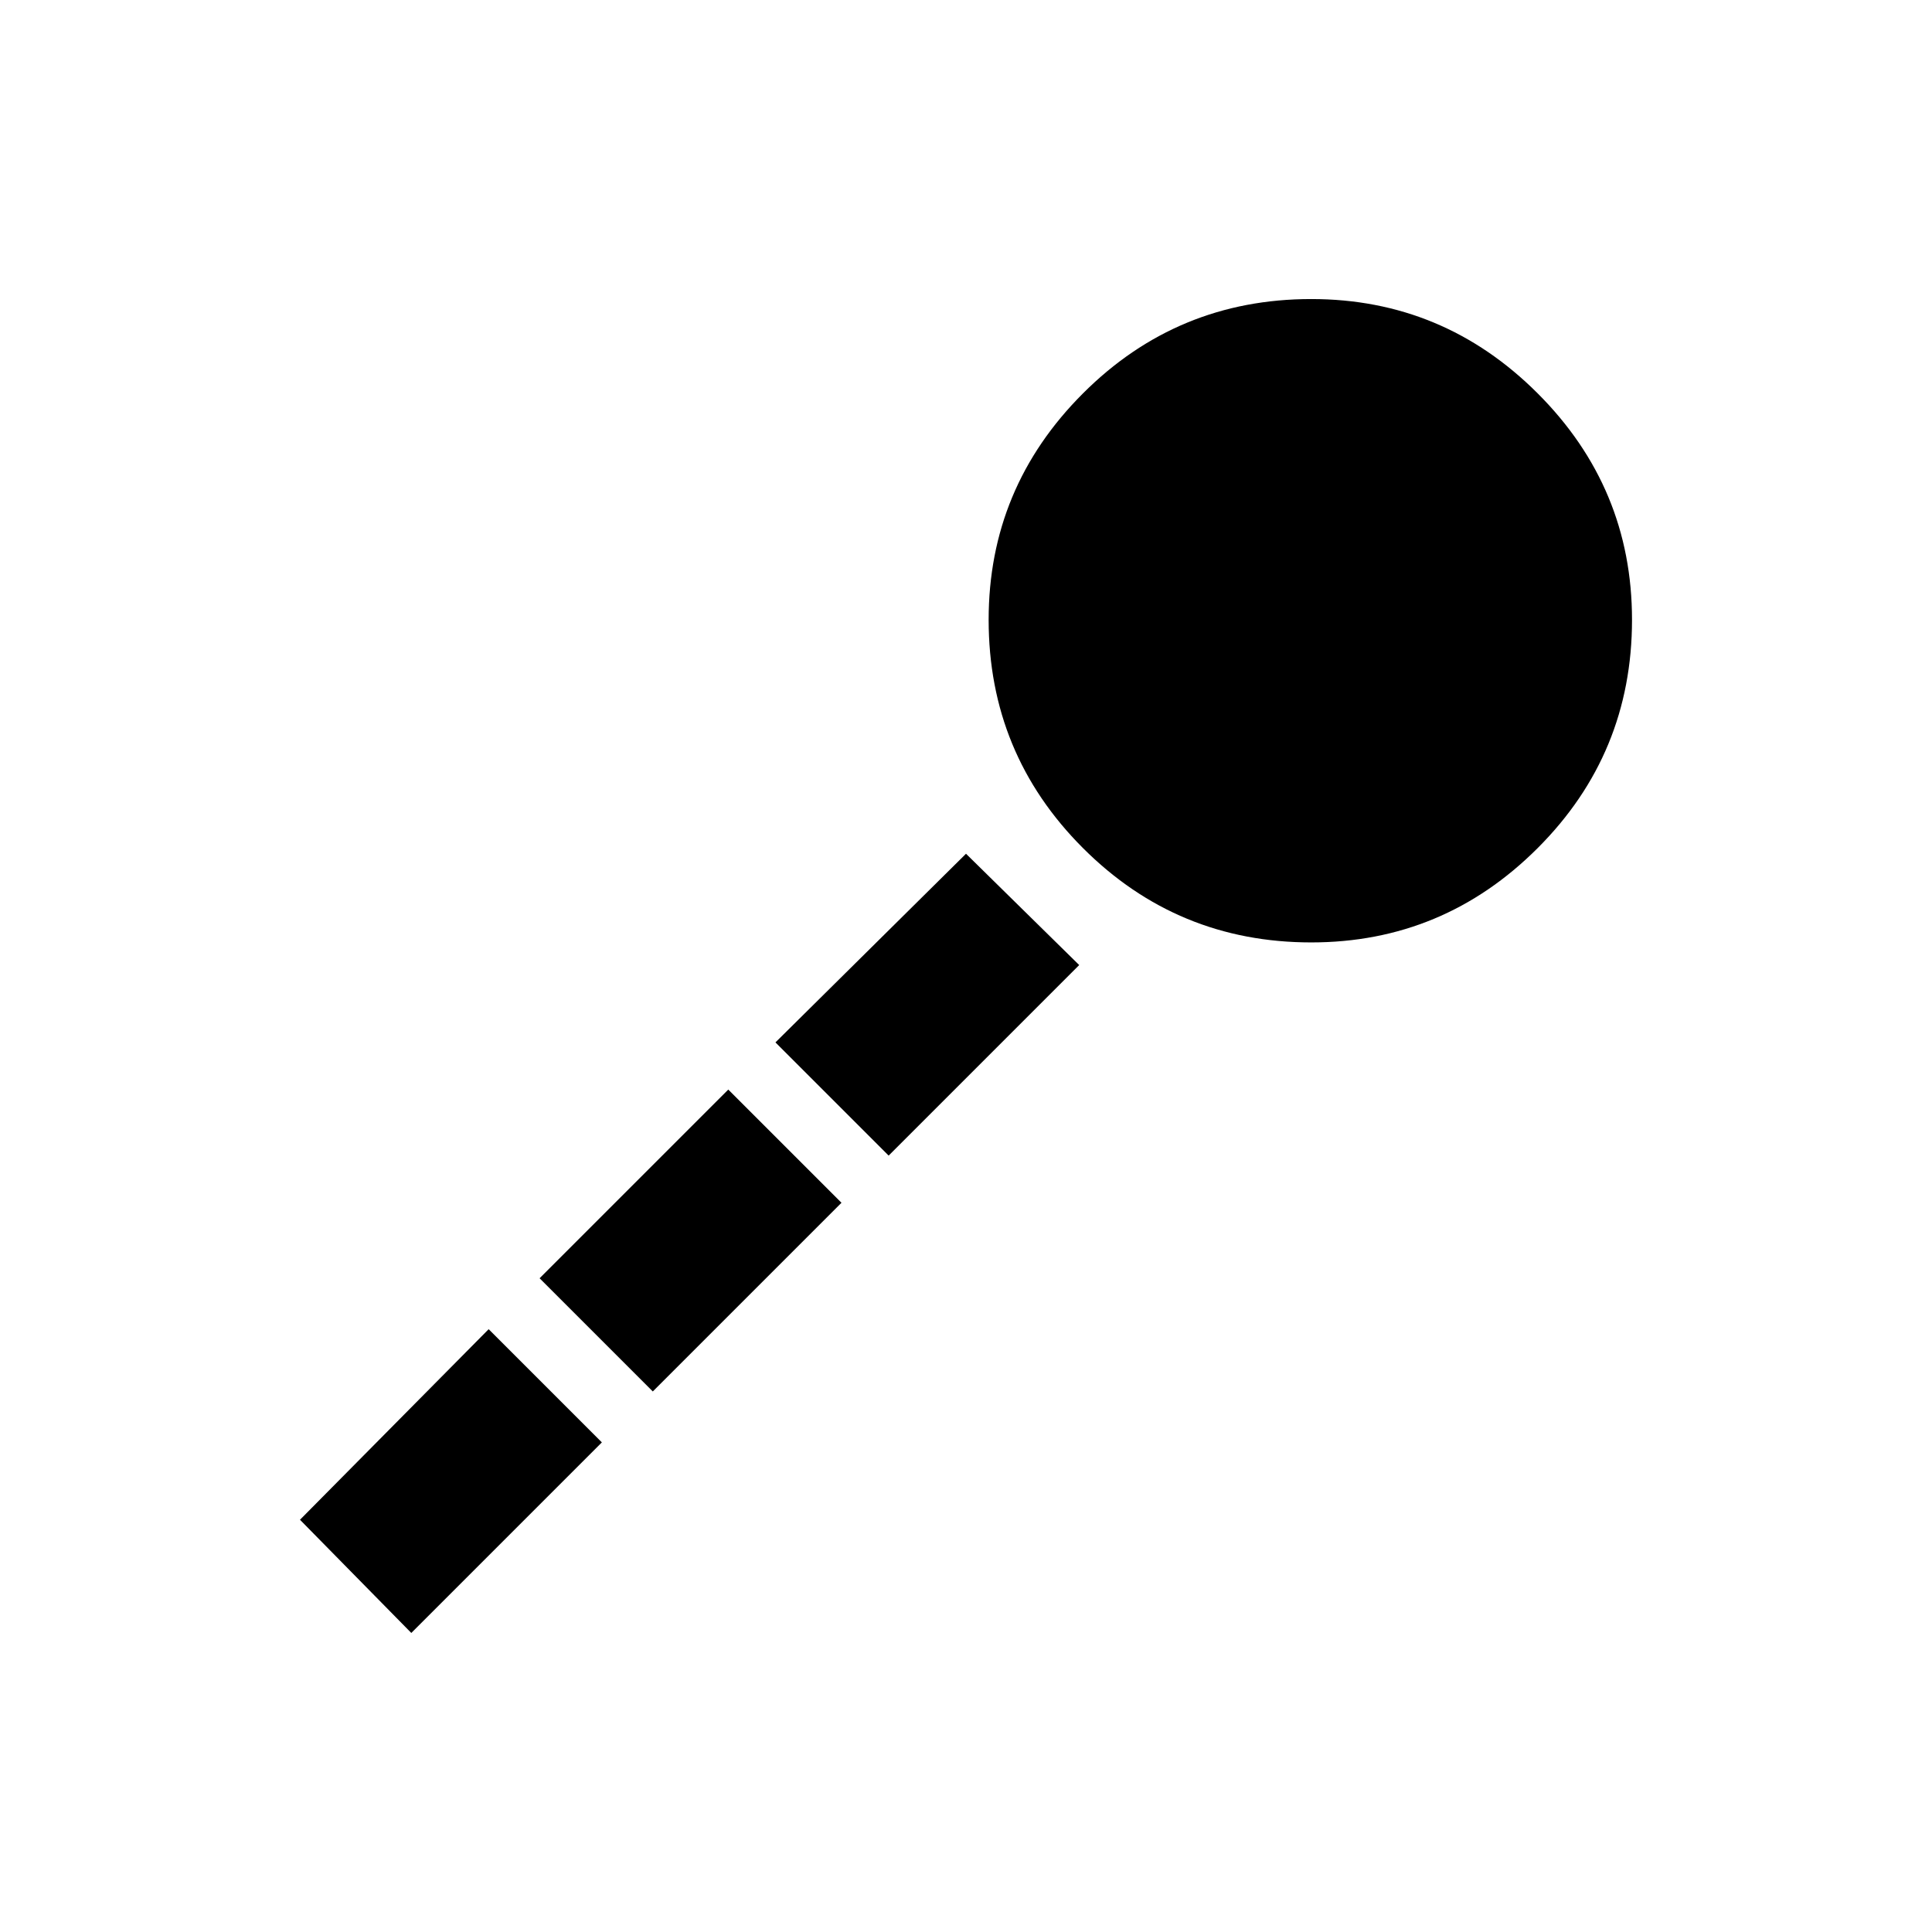 <?xml version="1.0" encoding="UTF-8" standalone="no"?>
<svg
   version="1.1"
   viewBox="0 -64 1024 1024"
   width="512"
   height="512"
   id="svg1128"
   sodipodi:docname="thrown.svg"
   inkscape:version="1.2.2 (732a01da63, 2022-12-09)"
   xmlns:inkscape="http://www.inkscape.org/namespaces/inkscape"
   xmlns:sodipodi="http://sodipodi.sourceforge.net/DTD/sodipodi-0.dtd"
   xmlns="http://www.w3.org/2000/svg"
   xmlns:svg="http://www.w3.org/2000/svg">
  <defs
     id="defs1132" />
  <sodipodi:namedview
     id="namedview1130"
     pagecolor="#ffffff"
     bordercolor="#000000"
     borderopacity="0.25"
     inkscape:showpageshadow="2"
     inkscape:pageopacity="0.0"
     inkscape:pagecheckerboard="0"
     inkscape:deskcolor="#d1d1d1"
     showgrid="false"
     inkscape:zoom="1.6191406"
     inkscape:cx="236.23643"
     inkscape:cy="256.30881"
     inkscape:window-width="1920"
     inkscape:window-height="1009"
     inkscape:window-x="-8"
     inkscape:window-y="-8"
     inkscape:window-maximized="1"
     inkscape:current-layer="svg1128" />
  <g
     transform="matrix(1,0,0,-1,12,883.5)"
     id="g1126">
    <path
       fill="currentColor"
       d="m 853,619 q 0,-71 -50,-121 -50,-50 -120,-50 v 0 q -71,0 -121,50 -50,50 -50,121 v 0 q 0,70 50,120 50,50 121,50 v 0 q 70,0 120,-50 50,-50 50,-120 z M 147,142 247,243 307,183 206,82 Z M 274,270 374,370 434,310 334,210 Z M 399,395 500,495 560,436 459,335 Z"
       id="path1124" />
  </g>
</svg>
